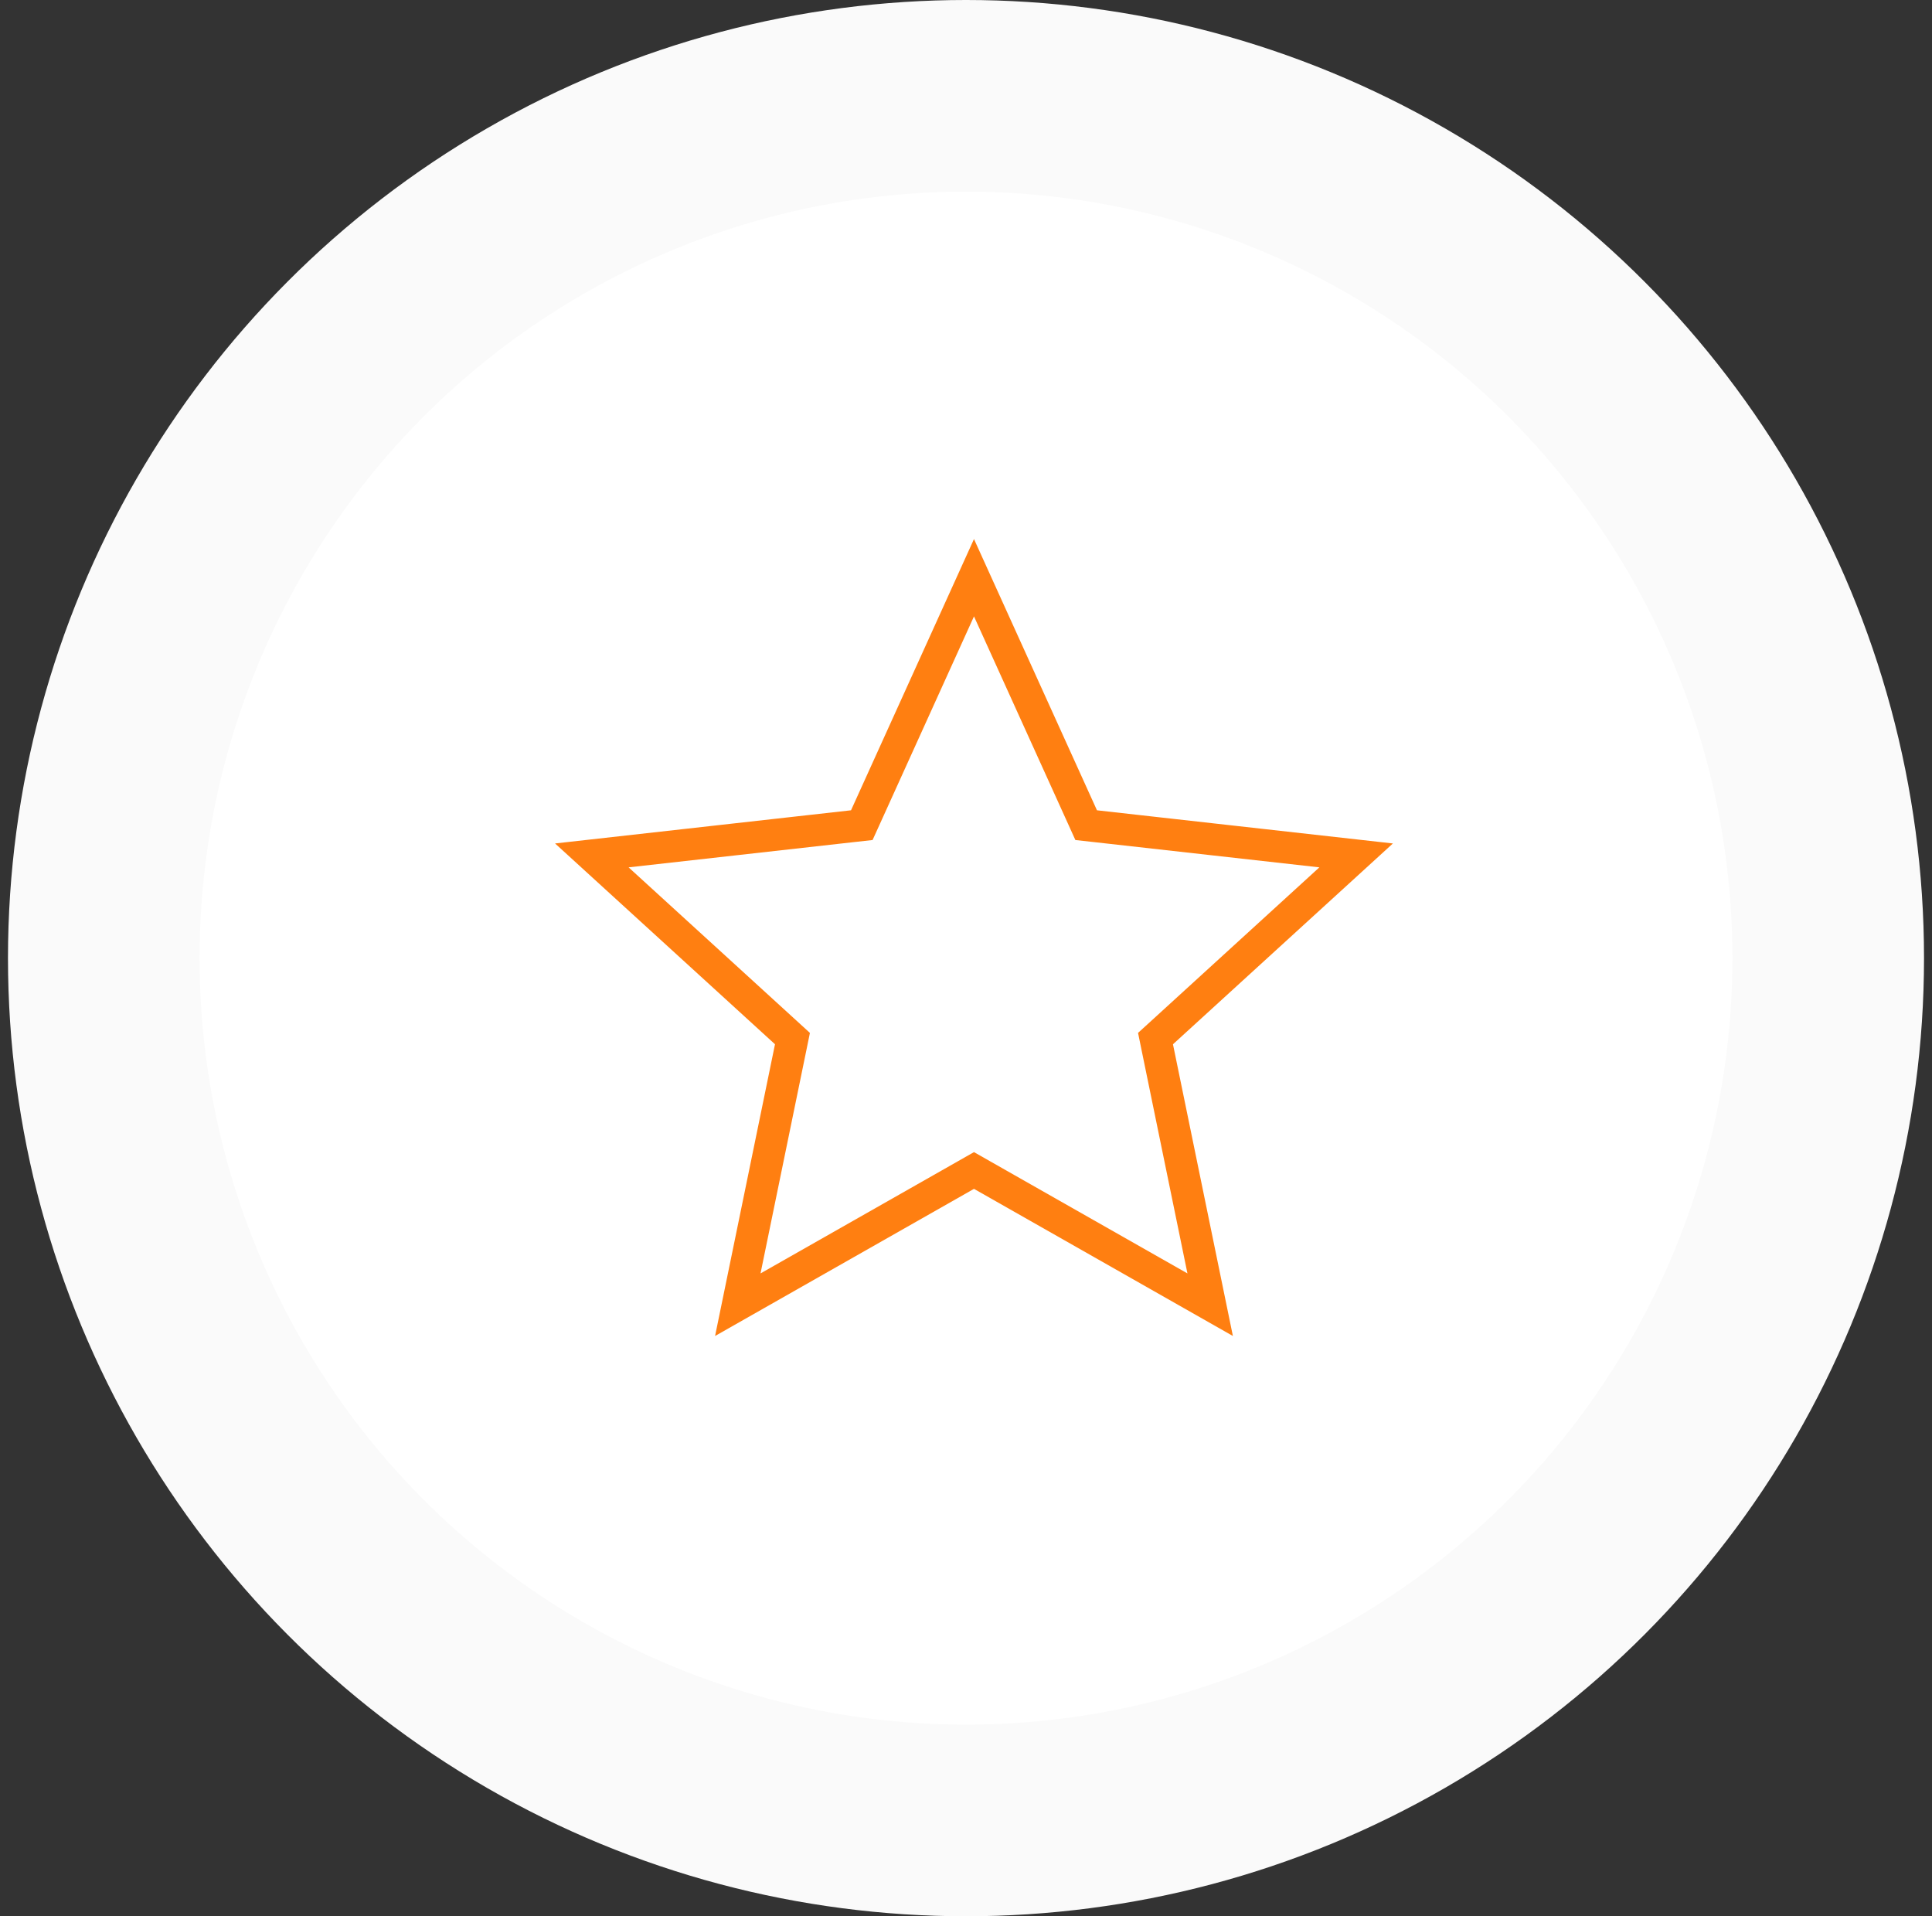 <svg width="121" height="120" viewBox="0 0 121 120" fill="none" xmlns="http://www.w3.org/2000/svg">
<rect x="0" y="0" width="121" height="120" fill="#333333" stroke="none"/>
<circle cx="60.5" cy="60" r="54" fill="white" stroke="#FAFAFA" stroke-width="12"/>
<path d="M67.792 51.156L68.026 51.673L68.591 51.736L84.934 53.567L72.789 64.655L72.369 65.038L72.483 65.595L75.792 81.703L61.494 73.579L61 73.298L60.506 73.579L46.208 81.703L49.517 65.595L49.631 65.038L49.212 64.655L37.066 53.567L53.409 51.736L53.974 51.673L54.209 51.156L61 36.178L67.792 51.156ZM75.849 81.736L75.849 81.736L75.849 81.736ZM46.195 81.768L46.195 81.768L46.195 81.768ZM75.805 81.768C75.805 81.768 75.805 81.768 75.805 81.767L75.805 81.768ZM37.026 53.554C37.026 53.554 37.026 53.554 37.026 53.554L37.026 53.554L37.026 53.554Z" stroke="#FF7F11" stroke-width="2"/>
</svg>
